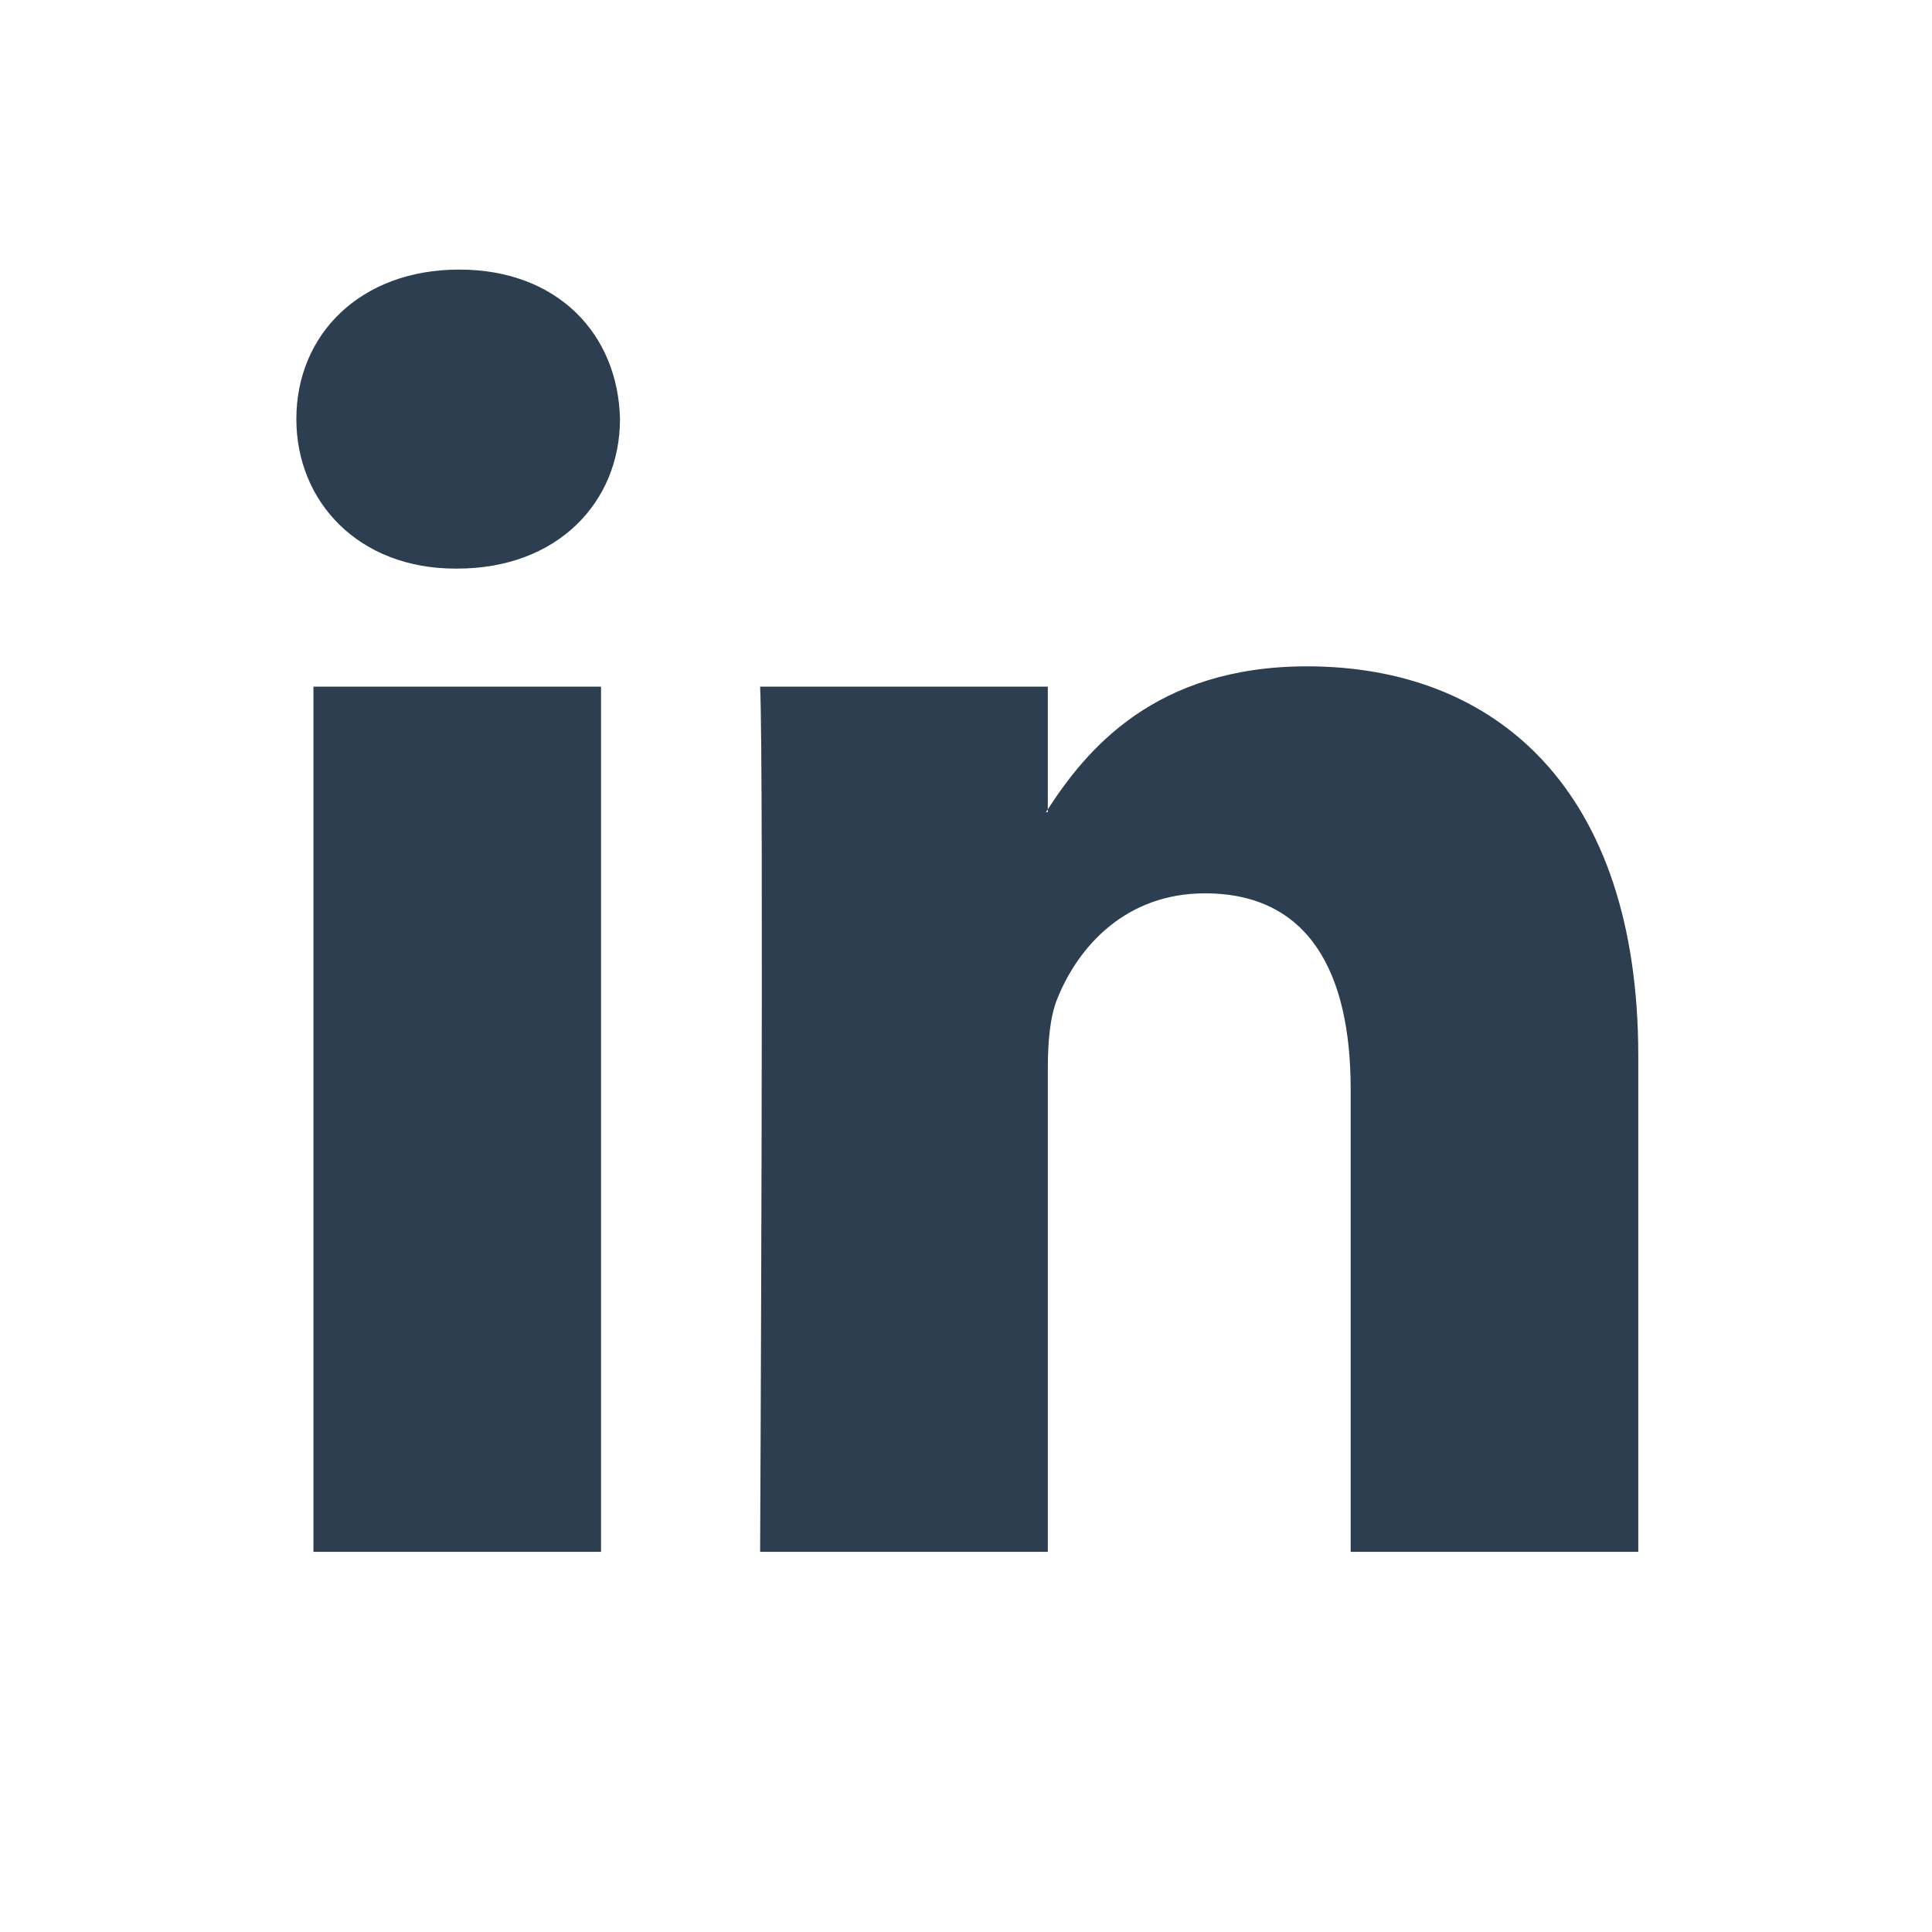 <?xml version="1.0" encoding="UTF-8" standalone="no"?>
<!DOCTYPE svg PUBLIC "-//W3C//DTD SVG 1.1//EN" "http://www.w3.org/Graphics/SVG/1.1/DTD/svg11.dtd">
<svg width="100%" height="100%" viewBox="0 0 29 29" version="1.1" xmlns="http://www.w3.org/2000/svg" xmlns:xlink="http://www.w3.org/1999/xlink" xml:space="preserve" xmlns:serif="http://www.serif.com/" style="fill-rule:evenodd;clip-rule:evenodd;stroke-linejoin:round;stroke-miterlimit:2;">
    <g transform="matrix(1,0,0,1,-1446.64,-7075.79)">
        <g transform="matrix(1,0,0,1,1.779,4229.28)">
            <g transform="matrix(0.78,0,0,0.78,347.891,-2671.09)">
                <rect x="1406" y="7072" width="37" height="37" style="fill:none;"/>
            </g>
        </g>
        <g transform="matrix(1,0,0,1,1.779,4229.28)">
            <g transform="matrix(0.184,0,0,0.184,1443.73,2809.58)">
                <path d="M31.717,327.303L55.178,327.303L55.178,256.722L31.717,256.722L31.717,327.303ZM43.604,222.698C35.574,222.698 30.323,227.964 30.323,234.89C30.323,241.665 35.424,247.092 43.292,247.092L43.449,247.092C51.634,247.092 56.724,241.668 56.724,234.89C56.571,227.963 51.634,222.698 43.604,222.698M139.794,286.831L139.794,327.303L116.331,327.303L116.331,289.542C116.331,280.057 112.937,273.583 104.444,273.583C97.96,273.583 94.103,277.945 92.405,282.166C91.786,283.675 91.627,285.774 91.627,287.887L91.627,327.304L68.156,327.304C68.156,327.304 68.472,263.349 68.156,256.723L91.625,256.723L91.625,266.727C91.578,266.802 91.515,266.882 91.471,266.956L91.625,266.956L91.625,266.727C94.743,261.925 100.312,255.065 112.776,255.065C128.217,255.062 139.794,265.151 139.794,286.831" style="fill:rgb(44,62,80);fill-rule:nonzero;"/>
            </g>
        </g>
    </g>
</svg>
